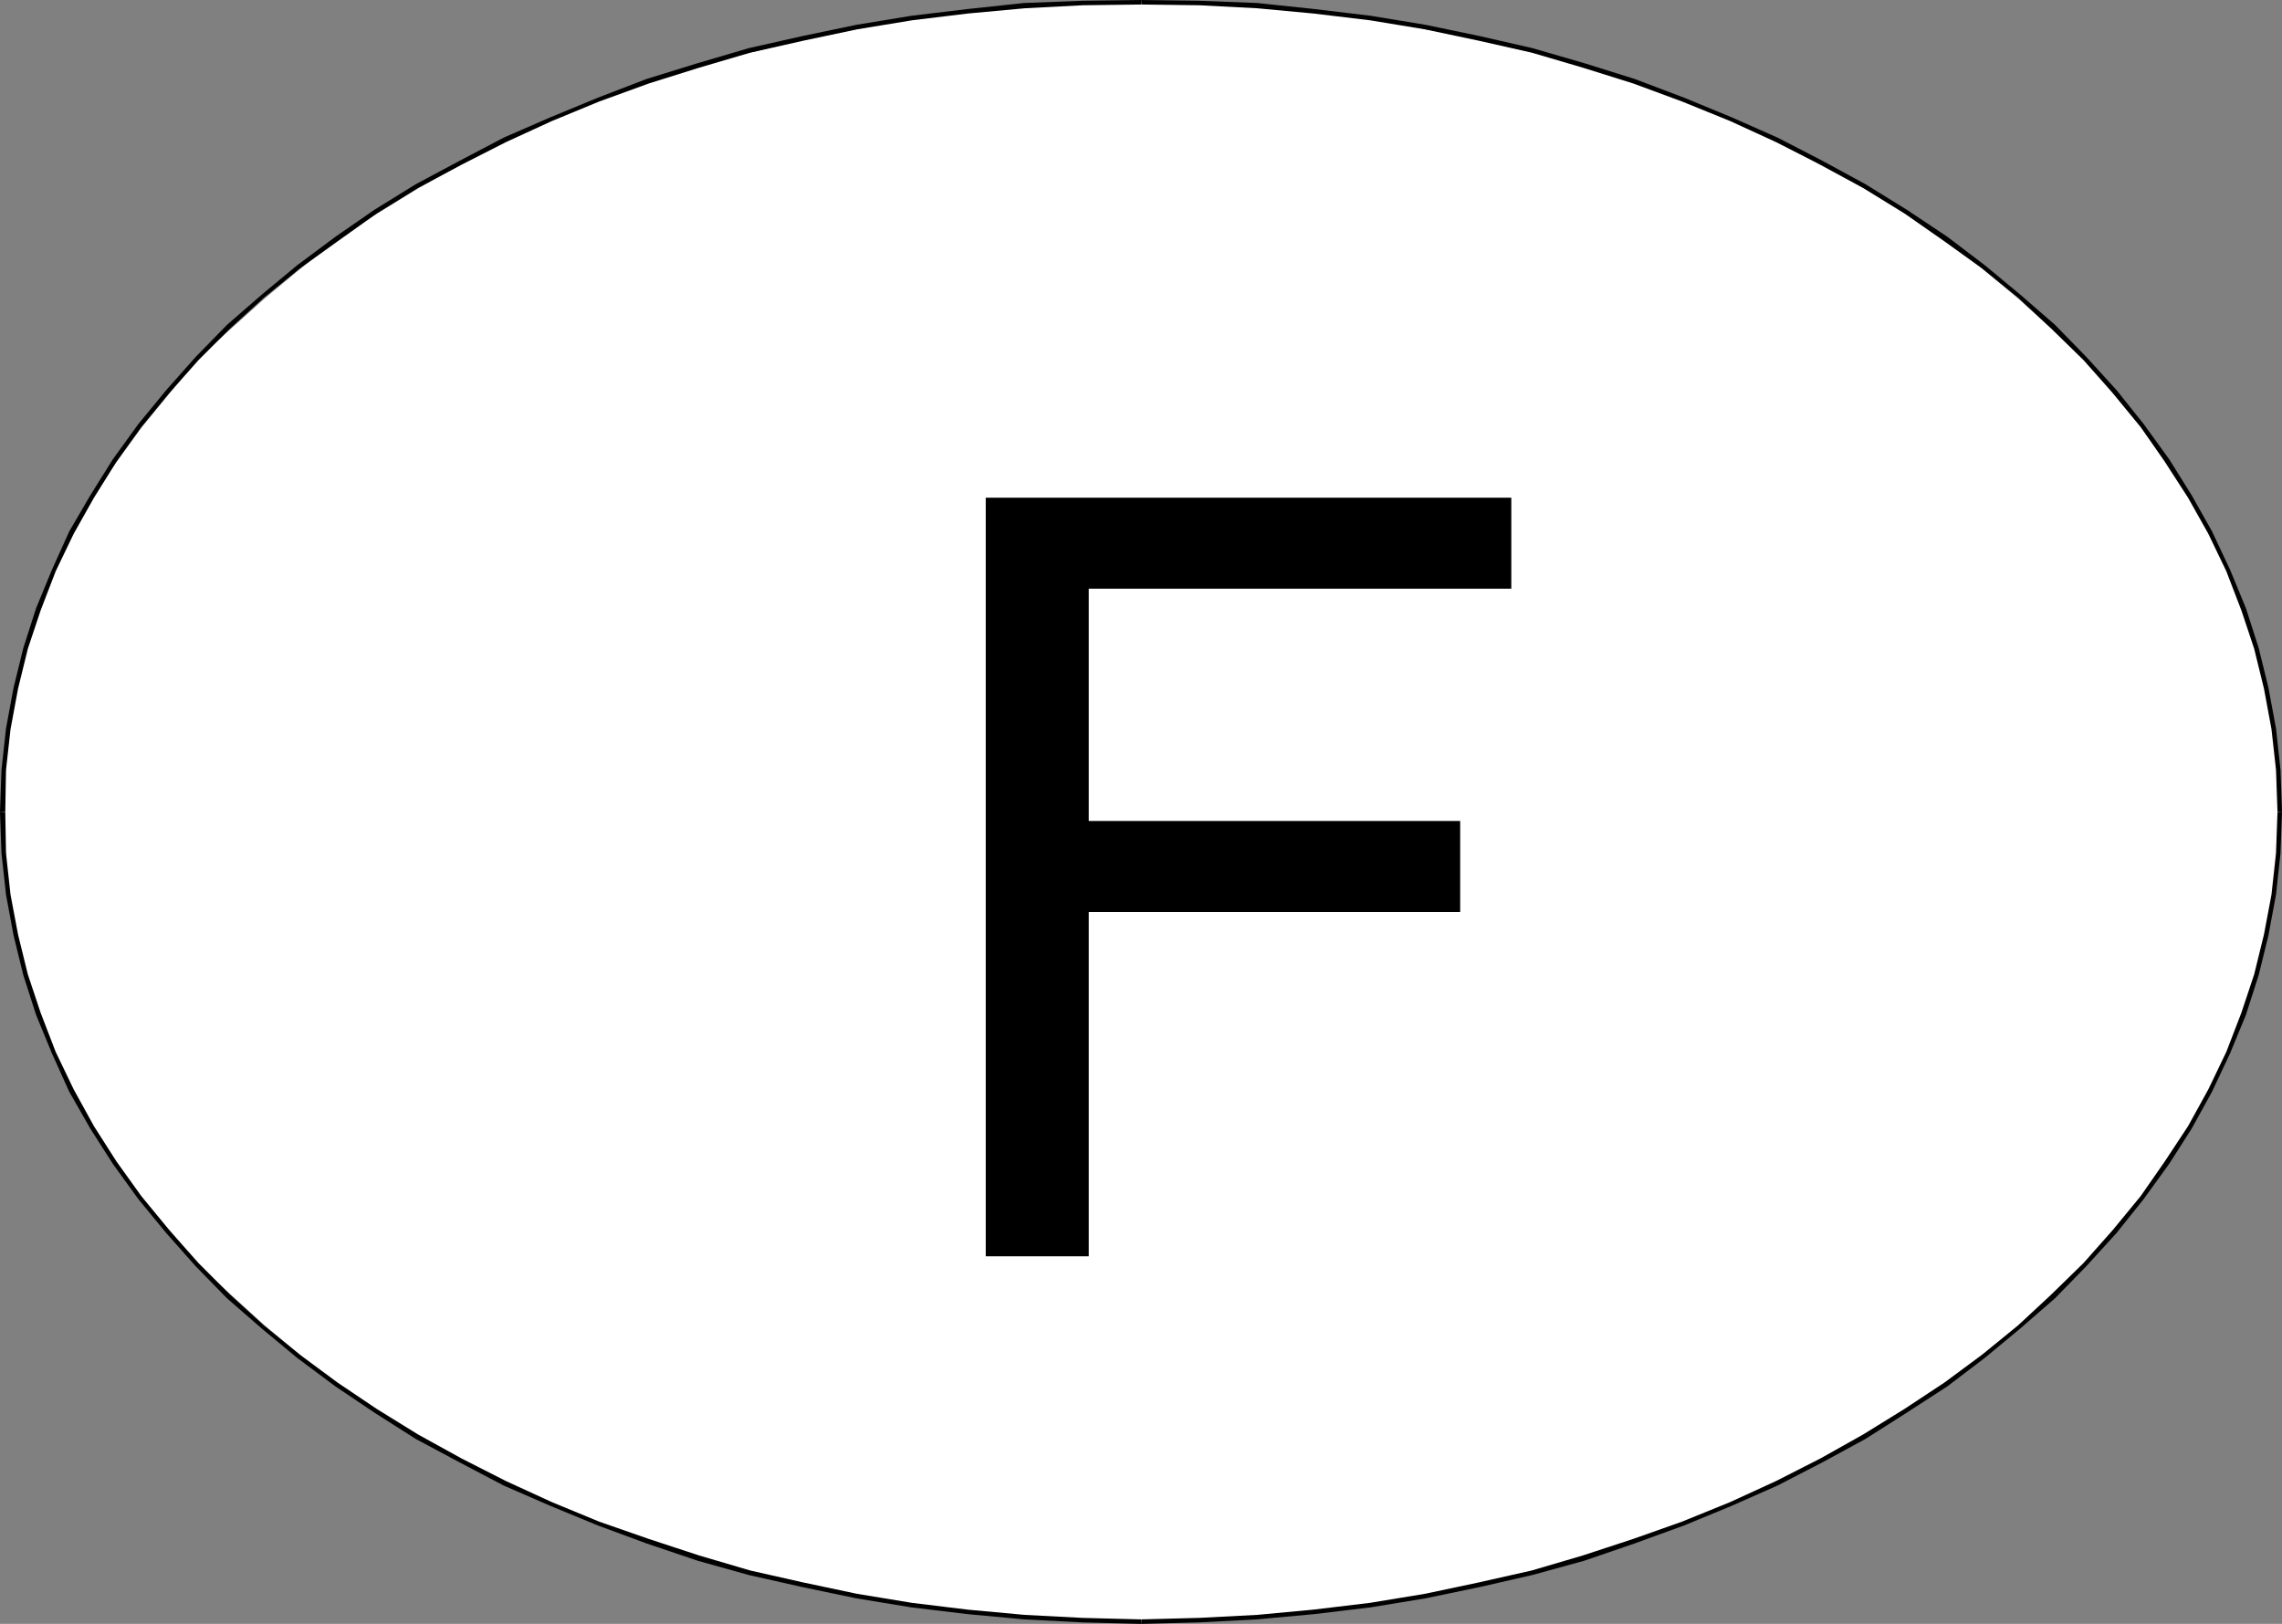 <?xml version="1.0" encoding="UTF-8" standalone="no"?>
<svg
   version="1.0"
   width="129.766mm"
   height="92.336mm"
   id="svg6"
   sodipodi:docname="Decal - France.wmf"
   xmlns:inkscape="http://www.inkscape.org/namespaces/inkscape"
   xmlns:sodipodi="http://sodipodi.sourceforge.net/DTD/sodipodi-0.dtd"
   xmlns="http://www.w3.org/2000/svg"
   xmlns:svg="http://www.w3.org/2000/svg">
  <rect width="100%" height="100%" fill="#808080" stroke="none"/>
  <sodipodi:namedview
     id="namedview6"
     pagecolor="#ffffff"
     bordercolor="#000000"
     borderopacity="0.25"
     inkscape:showpageshadow="2"
     inkscape:pageopacity="0.0"
     inkscape:pagecheckerboard="0"
     inkscape:deskcolor="#d1d1d1"
     inkscape:document-units="mm" />
  <defs
     id="defs1">
    <pattern
       id="WMFhbasepattern"
       patternUnits="userSpaceOnUse"
       width="6"
       height="6"
       x="0"
       y="0" />
  </defs>
  <path
     style="fill:#ffffff;fill-opacity:1;fill-rule:evenodd;stroke:none"
     d="M 0.485,174.493 1.939,156.883 5.333,139.272 11.474,122.953 19.554,106.796 30.381,91.932 42.662,76.906 56.883,64.143 72.397,51.217 90.011,40.392 108.433,30.213 l 20.2,-8.886 21.654,-7.432 22.462,-5.332 23.109,-4.685 24.402,-2.747 25.048,-0.646 25.048,0.646 23.755,2.747 23.755,4.685 22.301,5.332 21.654,7.432 19.715,8.886 18.907,10.179 17.776,10.825 15.514,12.925 14.221,12.764 12.282,15.026 10.827,14.864 8.08,16.157 6.141,16.318 3.394,17.611 1.293,17.611 -1.293,17.611 -3.394,17.611 -6.141,16.318 -8.08,16.157 -10.827,15.026 -12.282,14.703 -14.221,12.925 -15.514,12.925 -17.776,10.825 -18.907,10.179 -19.715,8.725 -21.654,7.432 -22.301,5.493 -23.755,4.685 -23.755,2.747 -25.048,0.646 -25.048,-0.646 -24.402,-2.747 -23.109,-4.685 -22.462,-5.493 -21.654,-7.432 -20.2,-8.725 L 90.011,308.595 72.397,297.77 56.883,284.844 42.662,271.919 30.381,257.216 19.554,242.19 11.474,226.034 5.333,209.715 1.939,192.104 Z"
     id="path1" />
  <path
     style="fill:#000000;fill-opacity:1;fill-rule:evenodd;stroke:none"
     d="m 1.131,174.493 0.162,-9.048 0.97,-8.725 1.616,-8.725 2.101,-8.563 2.747,-8.24 3.232,-8.402 3.878,-8.078 4.363,-7.755 4.848,-7.755 5.333,-7.432 5.979,-7.271 6.302,-7.109 6.787,-6.786 7.272,-6.624 7.757,-6.301 8.08,-5.816 8.403,-5.978 8.888,-5.493 9.373,-5.009 9.534,-4.847 9.858,-4.524 10.181,-4.201 10.666,-3.878 10.827,-3.393 10.989,-3.231 11.474,-2.585 11.474,-2.424 11.797,-1.939 11.958,-1.454 12.282,-1.131 12.443,-0.646 12.605,-0.162 V 0 l -12.605,0.162 -12.605,0.485 -12.12,1.293 -12.12,1.454 -11.797,1.939 -11.635,2.424 -11.474,2.585 -10.989,3.231 -10.989,3.393 -10.504,4.039 -10.181,4.201 -10.019,4.362 -9.534,5.009 -9.373,5.009 -8.888,5.493 -8.403,5.816 -8.242,6.14 -7.595,6.301 -7.434,6.463 -6.787,6.947 -6.302,7.109 -5.979,7.271 -5.494,7.594 -4.848,7.755 -4.525,7.755 -3.717,8.24 -3.394,8.24 -2.747,8.563 -2.101,8.563 -1.616,8.725 -0.97,8.886 L 0,174.493 Z"
     id="path2" />
  <path
     style="fill:#000000;fill-opacity:1;fill-rule:evenodd;stroke:none"
     d="m 245.309,0.969 12.443,0.162 12.443,0.646 12.12,1.131 12.12,1.454 11.797,1.939 11.474,2.424 11.474,2.585 10.989,3.231 10.827,3.393 10.504,3.878 10.342,4.201 9.858,4.524 9.534,4.847 9.211,5.009 8.888,5.493 8.565,5.978 8.08,5.816 7.757,6.301 7.11,6.624 6.949,6.786 6.302,7.109 5.979,7.271 5.171,7.432 5.01,7.755 4.363,7.755 3.878,8.078 3.232,8.402 2.747,8.24 2.101,8.563 1.616,8.725 0.97,8.725 0.323,9.048 h 0.97 l -0.323,-9.048 -0.97,-8.886 -1.616,-8.725 -2.101,-8.563 -2.747,-8.563 -3.394,-8.24 -3.878,-8.24 -4.363,-7.755 -4.848,-7.755 -5.494,-7.594 -5.818,-7.271 -6.464,-7.109 -6.787,-6.947 -7.434,-6.463 -7.595,-6.301 -8.08,-6.14 -8.726,-5.816 -8.888,-5.493 -9.211,-5.009 -9.696,-5.009 -9.858,-4.362 L 361.984,21.004 351.318,16.965 340.491,13.572 329.34,10.34 318.028,7.755 306.393,5.332 294.596,3.393 282.476,1.939 270.195,0.646 257.752,0.162 245.309,0 Z"
     id="path3" />
  <path
     style="fill:#000000;fill-opacity:1;fill-rule:evenodd;stroke:none"
     d="m 489.486,174.493 -0.323,8.886 -0.97,8.886 -1.616,8.563 -2.101,8.563 -2.747,8.24 -3.232,8.402 -3.878,8.078 -4.363,7.917 -5.01,7.594 -5.171,7.432 -5.979,7.271 -6.302,7.109 -6.949,6.786 -7.11,6.624 -7.757,6.301 -8.08,5.978 -8.565,5.655 -8.888,5.493 -9.211,5.17 -9.534,4.847 -9.858,4.524 -10.342,4.201 -10.504,3.716 -10.827,3.554 -10.989,3.231 -11.474,2.585 -11.474,2.424 -11.797,1.939 -12.12,1.454 -12.12,1.131 -12.443,0.646 -12.443,0.323 v 0.969 l 12.443,-0.323 12.443,-0.646 12.282,-1.131 12.12,-1.454 11.797,-1.939 11.635,-2.424 11.312,-2.585 11.15,-3.07 10.827,-3.716 10.666,-3.878 10.181,-4.201 9.858,-4.362 9.696,-5.009 9.211,-5.009 8.888,-5.655 8.726,-5.655 8.08,-6.14 7.595,-6.301 7.434,-6.463 6.787,-6.947 6.464,-7.109 5.818,-7.271 5.494,-7.594 4.848,-7.594 4.363,-7.917 3.878,-8.24 3.394,-8.24 2.747,-8.563 2.101,-8.563 1.616,-8.725 0.97,-8.886 0.323,-8.886 z"
     id="path4" />
  <path
     style="fill:#000000;fill-opacity:1;fill-rule:evenodd;stroke:none"
     d="m 245.309,348.018 -12.605,-0.323 -12.443,-0.646 -12.282,-1.131 -11.958,-1.454 -11.797,-1.939 -11.474,-2.424 -11.474,-2.585 -10.989,-3.231 -10.827,-3.554 -10.666,-3.716 -10.181,-4.201 -9.858,-4.524 -9.534,-4.847 -9.373,-5.17 -8.888,-5.493 -8.403,-5.655 -8.08,-5.978 -7.757,-6.301 -7.272,-6.624 -6.787,-6.786 -6.302,-7.109 -5.979,-7.271 -5.333,-7.432 -4.848,-7.594 -4.363,-7.917 -3.878,-8.078 -3.232,-8.402 -2.747,-8.24 -2.101,-8.563 -1.616,-8.563 -0.97,-8.886 -0.162,-8.886 H 0 l 0.323,8.886 0.97,8.886 1.616,8.725 2.101,8.563 2.747,8.563 3.394,8.24 3.717,8.24 4.525,7.917 4.848,7.594 5.494,7.594 5.979,7.271 6.302,7.109 6.787,6.947 7.434,6.463 7.595,6.301 8.242,6.14 8.403,5.655 8.888,5.655 9.373,5.009 9.534,5.009 10.019,4.362 10.181,4.201 10.504,3.878 10.989,3.716 10.989,3.07 11.474,2.585 11.635,2.424 11.797,1.939 12.12,1.454 12.12,1.131 12.605,0.646 12.605,0.323 z"
     id="path5" />
  <path
     style="fill:#000000;fill-opacity:1;fill-rule:evenodd;stroke:none"
     d="M 233.997,269.98 H 211.857 V 106.958 h 112.958 v 19.55 h -90.819 v 49.925 h 79.83 v 19.55 h -79.83 z"
     id="path6" />
</svg>
